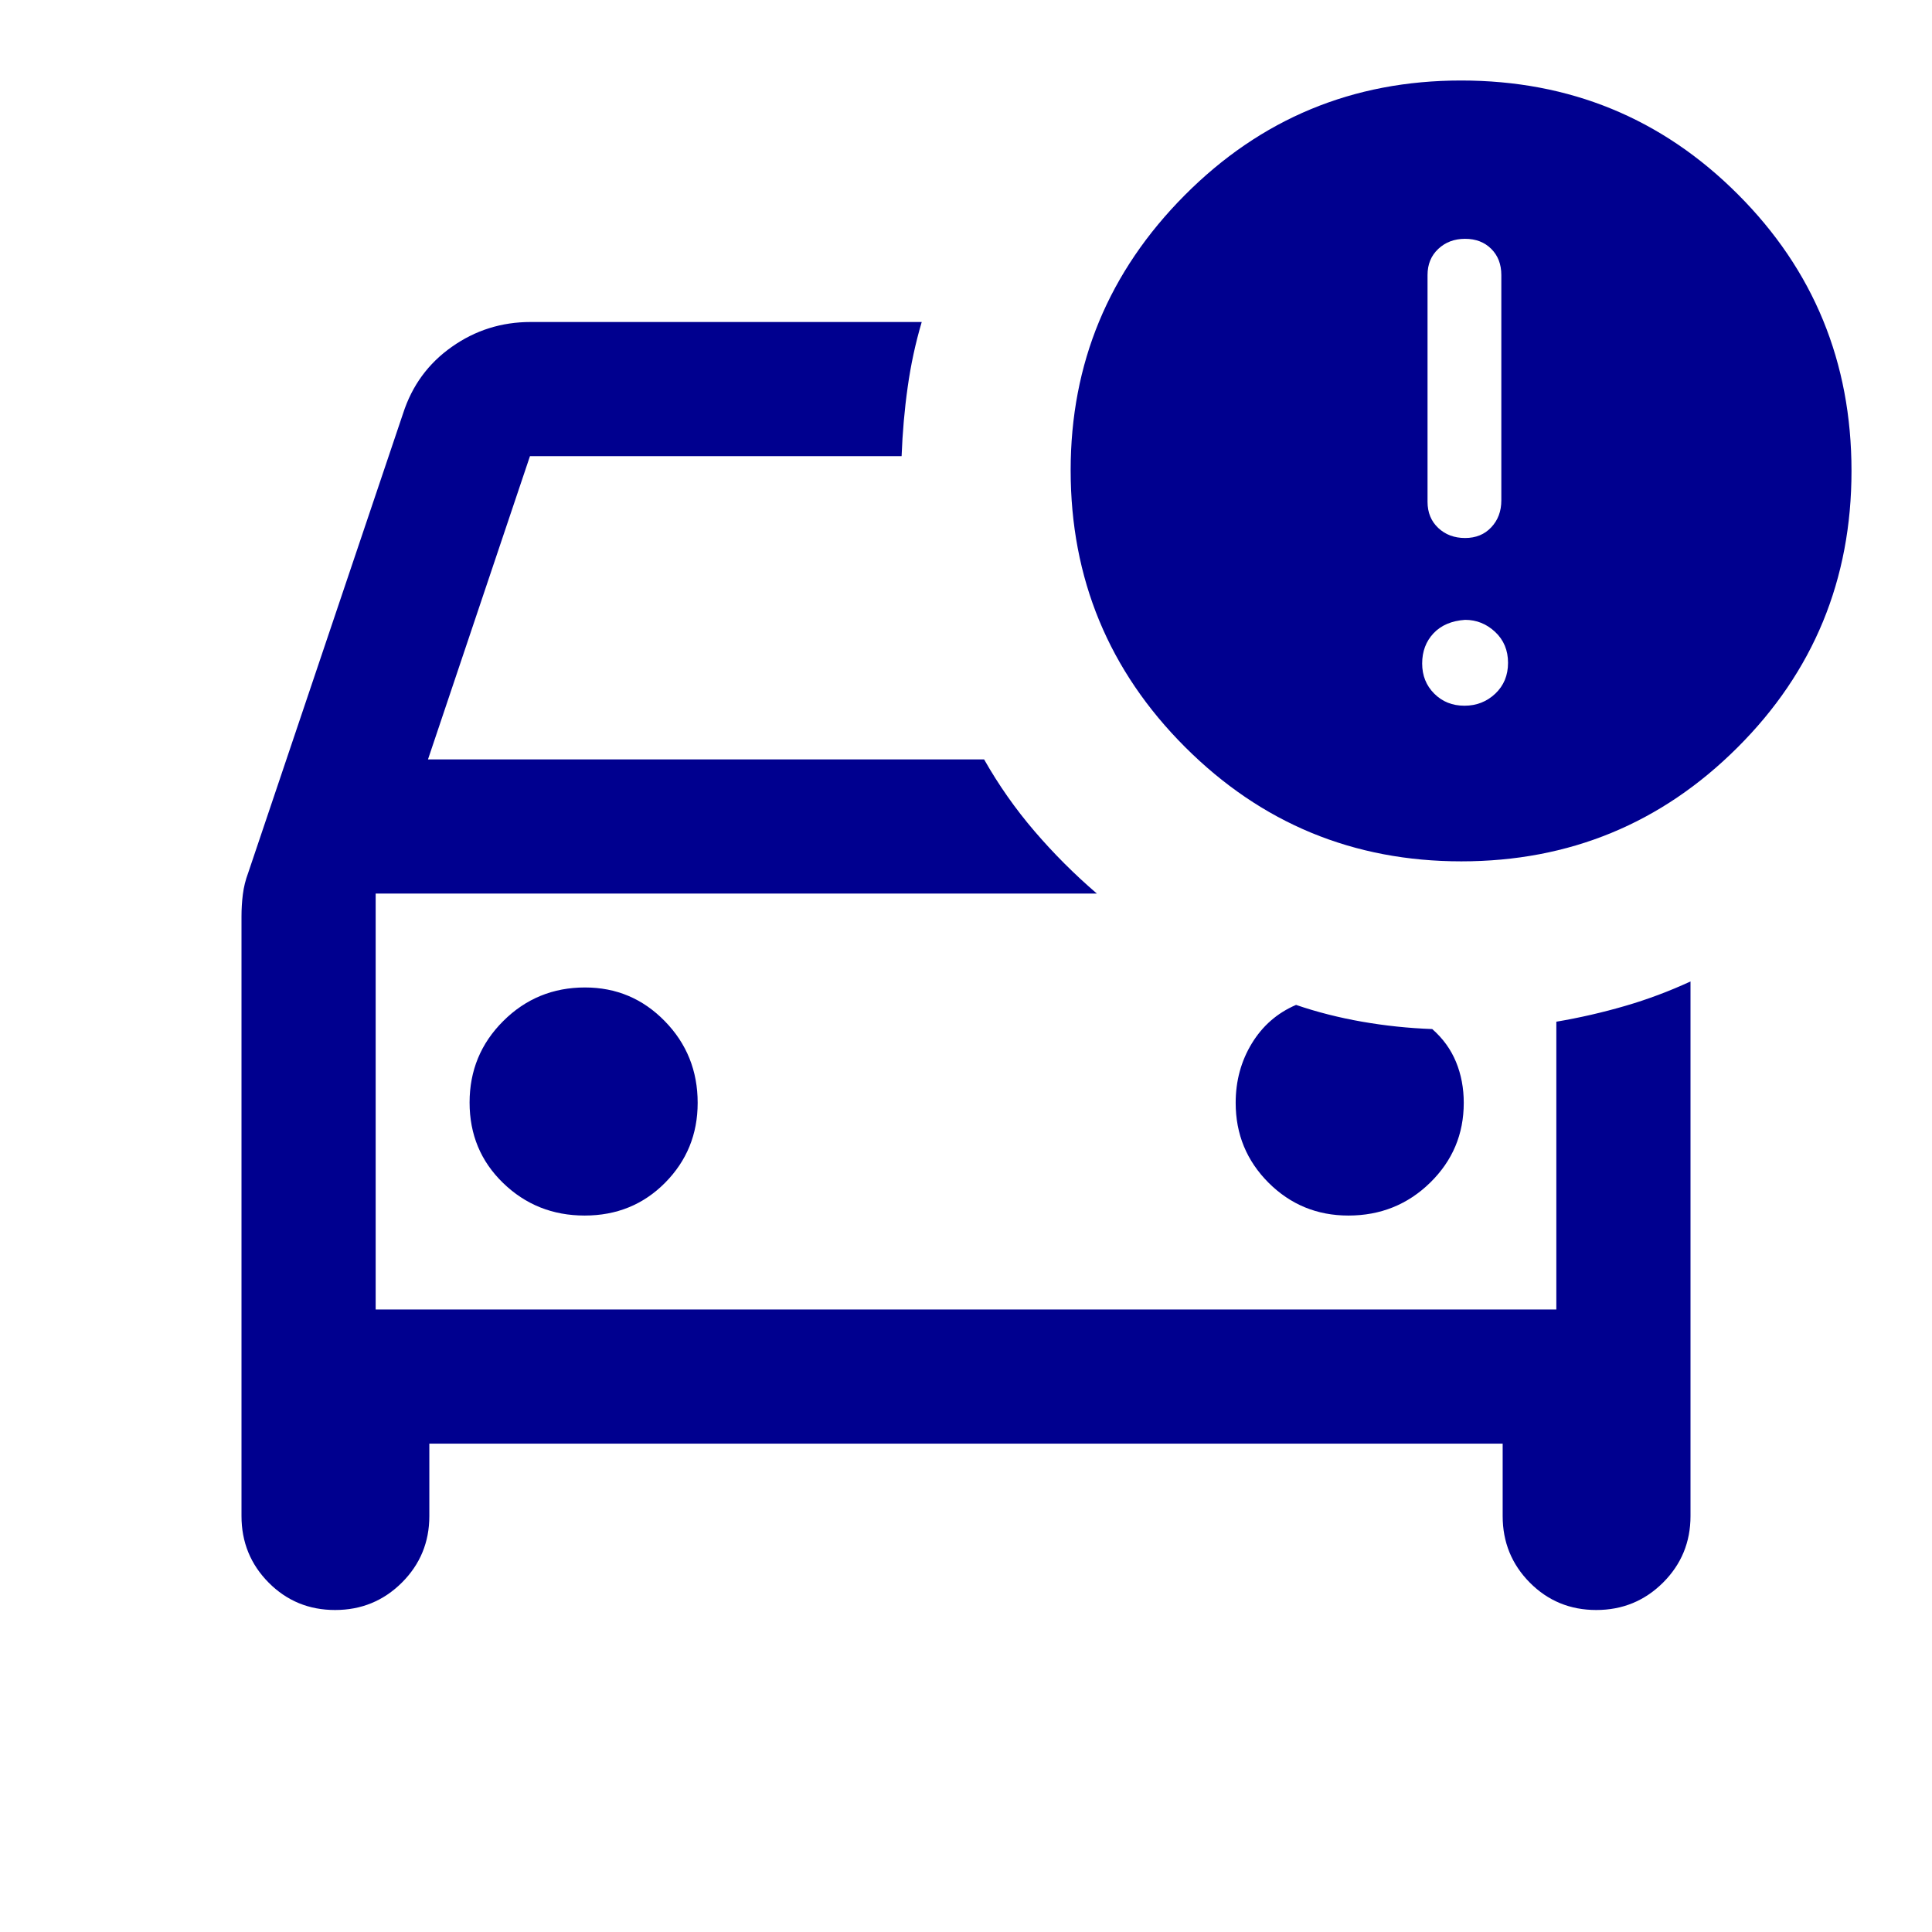 <svg width="36" height="36" viewBox="0 0 36 36" fill="none" xmlns="http://www.w3.org/2000/svg">
<path d="M27.23 16.05C25.218 16.05 23.502 15.34 22.081 13.919C20.66 12.498 19.95 10.779 19.95 8.763C19.95 6.771 20.658 5.063 22.075 3.638C23.492 2.213 25.208 1.5 27.225 1.5C29.25 1.5 30.969 2.206 32.381 3.619C33.794 5.031 34.5 6.75 34.5 8.775C34.5 10.8 33.791 12.519 32.373 13.931C30.956 15.344 29.241 16.05 27.23 16.05ZM8 26.9V28.25C8 28.736 7.829 29.15 7.488 29.49C7.146 29.83 6.732 30 6.244 30C5.756 30 5.344 29.83 5.006 29.49C4.669 29.15 4.5 28.736 4.5 28.25V17.075C4.5 16.939 4.508 16.803 4.525 16.667C4.542 16.531 4.575 16.396 4.625 16.263L7.512 7.7C7.679 7.184 7.981 6.771 8.419 6.463C8.856 6.154 9.346 6 9.887 6H17.175C17.058 6.395 16.971 6.8 16.913 7.215C16.854 7.63 16.817 8.059 16.8 8.5H9.875L7.975 14.15H18.337C18.608 14.628 18.921 15.074 19.278 15.49C19.634 15.905 20.021 16.292 20.438 16.65H7V24.4H29V19.038C29.442 18.963 29.87 18.864 30.285 18.743C30.701 18.622 31.105 18.47 31.5 18.288V28.25C31.5 28.736 31.329 29.15 30.988 29.49C30.646 29.83 30.232 30 29.744 30C29.256 30 28.844 29.83 28.506 29.49C28.169 29.15 28 28.736 28 28.25V26.9H8ZM10.894 22.65C11.49 22.65 11.99 22.446 12.394 22.038C12.798 21.629 13 21.134 13 20.55C13 19.953 12.796 19.445 12.387 19.027C11.979 18.609 11.483 18.4 10.9 18.4C10.303 18.4 9.795 18.609 9.377 19.026C8.959 19.442 8.75 19.949 8.75 20.544C8.75 21.14 8.958 21.64 9.375 22.044C9.792 22.448 10.299 22.65 10.894 22.65ZM25.125 22.65C25.722 22.65 26.23 22.446 26.648 22.038C27.066 21.629 27.275 21.134 27.275 20.55C27.275 20.275 27.227 20.021 27.131 19.788C27.035 19.554 26.887 19.35 26.688 19.175C26.246 19.159 25.81 19.113 25.381 19.038C24.952 18.963 24.542 18.859 24.15 18.725C23.8 18.875 23.525 19.115 23.325 19.444C23.125 19.773 23.025 20.142 23.025 20.55C23.025 21.134 23.229 21.629 23.637 22.038C24.046 22.446 24.542 22.65 25.125 22.65ZM27.3 10.025C27.5 10.025 27.663 9.959 27.788 9.825C27.913 9.692 27.975 9.525 27.975 9.325V5.125C27.975 4.925 27.913 4.763 27.788 4.638C27.663 4.513 27.5 4.45 27.3 4.45C27.1 4.45 26.933 4.513 26.8 4.638C26.667 4.763 26.6 4.925 26.6 5.125V9.35C26.6 9.55 26.667 9.713 26.8 9.838C26.933 9.963 27.1 10.025 27.3 10.025ZM27.288 13.15C27.512 13.15 27.704 13.075 27.863 12.925C28.021 12.775 28.1 12.584 28.1 12.35C28.1 12.117 28.02 11.925 27.86 11.775C27.7 11.625 27.513 11.55 27.3 11.55C27.05 11.567 26.854 11.65 26.712 11.8C26.571 11.95 26.5 12.138 26.5 12.363C26.5 12.588 26.575 12.775 26.725 12.925C26.875 13.075 27.062 13.15 27.288 13.15Z" fill="#00008F"/>
</svg>
